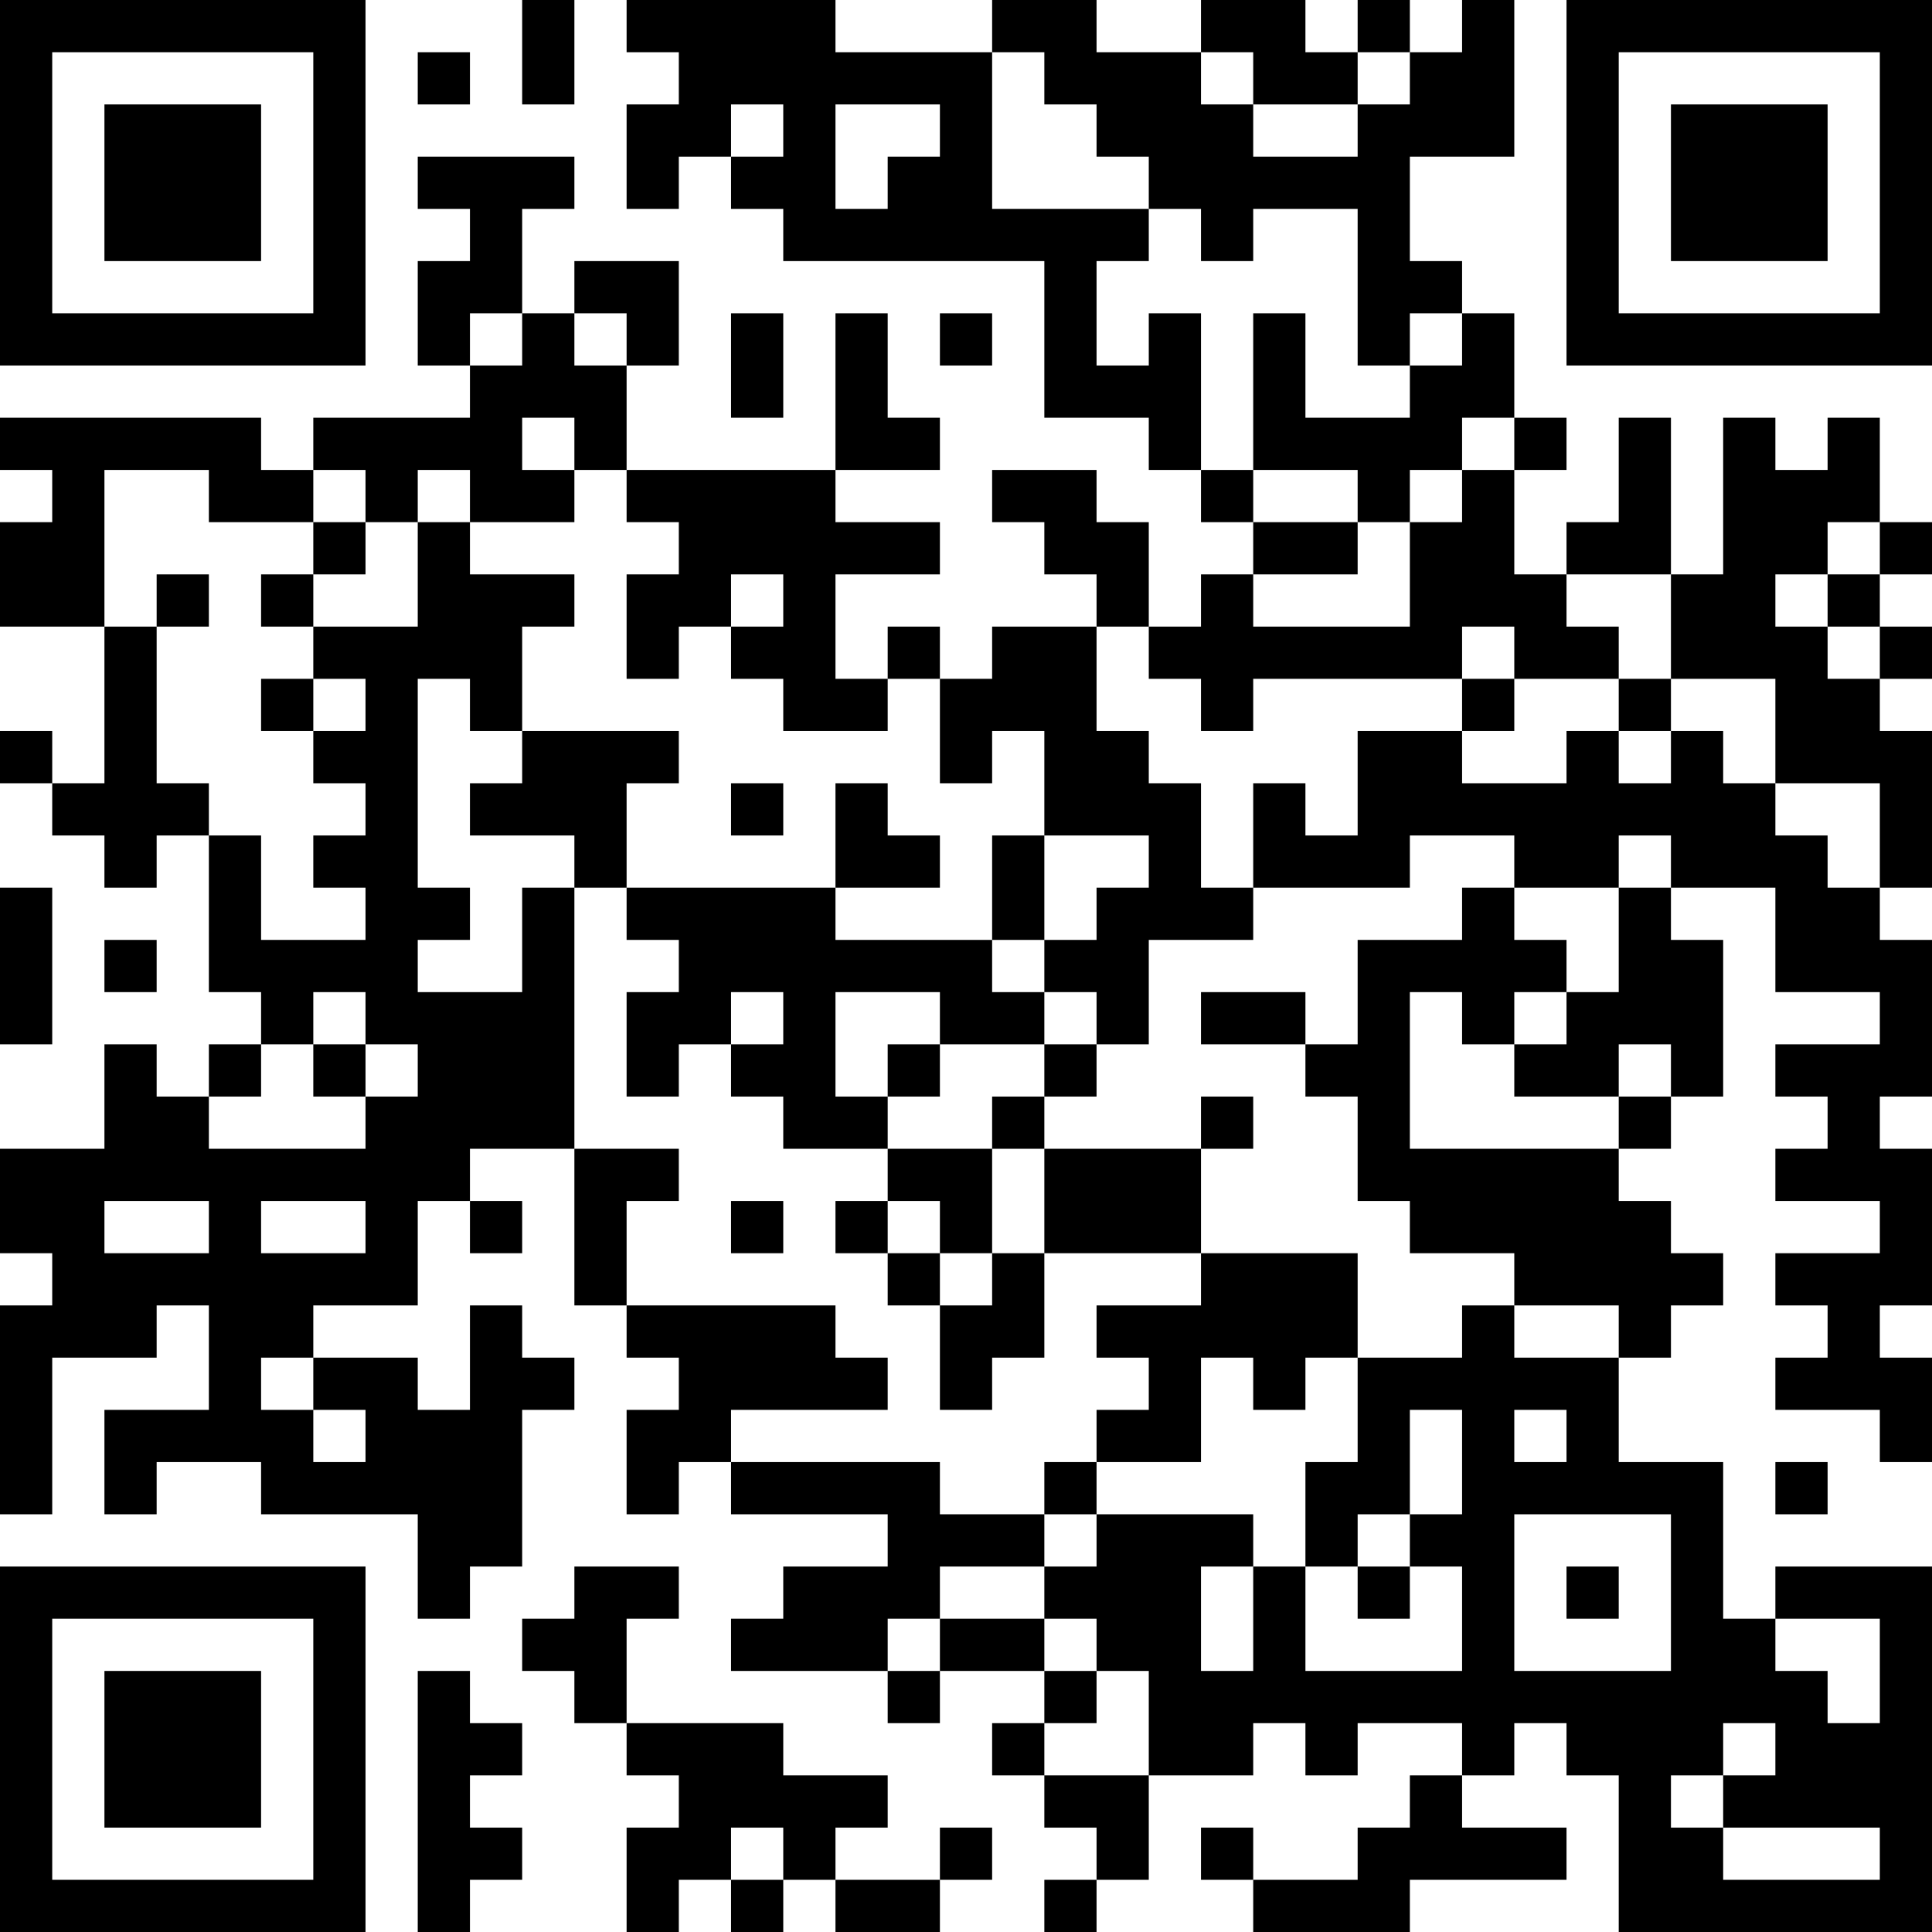 <?xml version="1.0" encoding="UTF-8"?>
<svg xmlns="http://www.w3.org/2000/svg" version="1.1" width="400" height="400" viewBox="0 0 400 400"><rect x="0" y="0" width="400" height="400" fill="#ffffff"/><g transform="scale(10.811)"><g transform="translate(0,0)"><path fill-rule="evenodd" d="M10 0L10 2L11 2L11 0ZM12 0L12 1L13 1L13 2L12 2L12 4L13 4L13 3L14 3L14 4L15 4L15 5L20 5L20 8L22 8L22 9L23 9L23 10L24 10L24 11L23 11L23 12L22 12L22 10L21 10L21 9L19 9L19 10L20 10L20 11L21 11L21 12L19 12L19 13L18 13L18 12L17 12L17 13L16 13L16 11L18 11L18 10L16 10L16 9L18 9L18 8L17 8L17 6L16 6L16 9L12 9L12 7L13 7L13 5L11 5L11 6L10 6L10 4L11 4L11 3L8 3L8 4L9 4L9 5L8 5L8 7L9 7L9 8L6 8L6 9L5 9L5 8L0 8L0 9L1 9L1 10L0 10L0 12L2 12L2 15L1 15L1 14L0 14L0 15L1 15L1 16L2 16L2 17L3 17L3 16L4 16L4 19L5 19L5 20L4 20L4 21L3 21L3 20L2 20L2 22L0 22L0 24L1 24L1 25L0 25L0 29L1 29L1 26L3 26L3 25L4 25L4 27L2 27L2 29L3 29L3 28L5 28L5 29L8 29L8 31L9 31L9 30L10 30L10 27L11 27L11 26L10 26L10 25L9 25L9 27L8 27L8 26L6 26L6 25L8 25L8 23L9 23L9 24L10 24L10 23L9 23L9 22L11 22L11 25L12 25L12 26L13 26L13 27L12 27L12 29L13 29L13 28L14 28L14 29L17 29L17 30L15 30L15 31L14 31L14 32L17 32L17 33L18 33L18 32L20 32L20 33L19 33L19 34L20 34L20 35L21 35L21 36L20 36L20 37L21 37L21 36L22 36L22 34L24 34L24 33L25 33L25 34L26 34L26 33L28 33L28 34L27 34L27 35L26 35L26 36L24 36L24 35L23 35L23 36L24 36L24 37L27 37L27 36L30 36L30 35L28 35L28 34L29 34L29 33L30 33L30 34L31 34L31 37L37 37L37 30L34 30L34 31L33 31L33 28L31 28L31 26L32 26L32 25L33 25L33 24L32 24L32 23L31 23L31 22L32 22L32 21L33 21L33 18L32 18L32 17L34 17L34 19L36 19L36 20L34 20L34 21L35 21L35 22L34 22L34 23L36 23L36 24L34 24L34 25L35 25L35 26L34 26L34 27L36 27L36 28L37 28L37 26L36 26L36 25L37 25L37 22L36 22L36 21L37 21L37 18L36 18L36 17L37 17L37 14L36 14L36 13L37 13L37 12L36 12L36 11L37 11L37 10L36 10L36 8L35 8L35 9L34 9L34 8L33 8L33 11L32 11L32 8L31 8L31 10L30 10L30 11L29 11L29 9L30 9L30 8L29 8L29 6L28 6L28 5L27 5L27 3L29 3L29 0L28 0L28 1L27 1L27 0L26 0L26 1L25 1L25 0L23 0L23 1L21 1L21 0L19 0L19 1L16 1L16 0ZM8 1L8 2L9 2L9 1ZM19 1L19 4L22 4L22 5L21 5L21 7L22 7L22 6L23 6L23 9L24 9L24 10L26 10L26 11L24 11L24 12L27 12L27 10L28 10L28 9L29 9L29 8L28 8L28 9L27 9L27 10L26 10L26 9L24 9L24 6L25 6L25 8L27 8L27 7L28 7L28 6L27 6L27 7L26 7L26 4L24 4L24 5L23 5L23 4L22 4L22 3L21 3L21 2L20 2L20 1ZM23 1L23 2L24 2L24 3L26 3L26 2L27 2L27 1L26 1L26 2L24 2L24 1ZM14 2L14 3L15 3L15 2ZM16 2L16 4L17 4L17 3L18 3L18 2ZM9 6L9 7L10 7L10 6ZM11 6L11 7L12 7L12 6ZM14 6L14 8L15 8L15 6ZM18 6L18 7L19 7L19 6ZM10 8L10 9L11 9L11 10L9 10L9 9L8 9L8 10L7 10L7 9L6 9L6 10L4 10L4 9L2 9L2 12L3 12L3 15L4 15L4 16L5 16L5 18L7 18L7 17L6 17L6 16L7 16L7 15L6 15L6 14L7 14L7 13L6 13L6 12L8 12L8 10L9 10L9 11L11 11L11 12L10 12L10 14L9 14L9 13L8 13L8 17L9 17L9 18L8 18L8 19L10 19L10 17L11 17L11 22L13 22L13 23L12 23L12 25L16 25L16 26L17 26L17 27L14 27L14 28L18 28L18 29L20 29L20 30L18 30L18 31L17 31L17 32L18 32L18 31L20 31L20 32L21 32L21 33L20 33L20 34L22 34L22 32L21 32L21 31L20 31L20 30L21 30L21 29L24 29L24 30L23 30L23 32L24 32L24 30L25 30L25 32L28 32L28 30L27 30L27 29L28 29L28 27L27 27L27 29L26 29L26 30L25 30L25 28L26 28L26 26L28 26L28 25L29 25L29 26L31 26L31 25L29 25L29 24L27 24L27 23L26 23L26 21L25 21L25 20L26 20L26 18L28 18L28 17L29 17L29 18L30 18L30 19L29 19L29 20L28 20L28 19L27 19L27 22L31 22L31 21L32 21L32 20L31 20L31 21L29 21L29 20L30 20L30 19L31 19L31 17L32 17L32 16L31 16L31 17L29 17L29 16L27 16L27 17L24 17L24 15L25 15L25 16L26 16L26 14L28 14L28 15L30 15L30 14L31 14L31 15L32 15L32 14L33 14L33 15L34 15L34 16L35 16L35 17L36 17L36 15L34 15L34 13L32 13L32 11L30 11L30 12L31 12L31 13L29 13L29 12L28 12L28 13L24 13L24 14L23 14L23 13L22 13L22 12L21 12L21 14L22 14L22 15L23 15L23 17L24 17L24 18L22 18L22 20L21 20L21 19L20 19L20 18L21 18L21 17L22 17L22 16L20 16L20 14L19 14L19 15L18 15L18 13L17 13L17 14L15 14L15 13L14 13L14 12L15 12L15 11L14 11L14 12L13 12L13 13L12 13L12 11L13 11L13 10L12 10L12 9L11 9L11 8ZM6 10L6 11L5 11L5 12L6 12L6 11L7 11L7 10ZM35 10L35 11L34 11L34 12L35 12L35 13L36 13L36 12L35 12L35 11L36 11L36 10ZM3 11L3 12L4 12L4 11ZM5 13L5 14L6 14L6 13ZM28 13L28 14L29 14L29 13ZM31 13L31 14L32 14L32 13ZM10 14L10 15L9 15L9 16L11 16L11 17L12 17L12 18L13 18L13 19L12 19L12 21L13 21L13 20L14 20L14 21L15 21L15 22L17 22L17 23L16 23L16 24L17 24L17 25L18 25L18 27L19 27L19 26L20 26L20 24L23 24L23 25L21 25L21 26L22 26L22 27L21 27L21 28L20 28L20 29L21 29L21 28L23 28L23 26L24 26L24 27L25 27L25 26L26 26L26 24L23 24L23 22L24 22L24 21L23 21L23 22L20 22L20 21L21 21L21 20L20 20L20 19L19 19L19 18L20 18L20 16L19 16L19 18L16 18L16 17L18 17L18 16L17 16L17 15L16 15L16 17L12 17L12 15L13 15L13 14ZM14 15L14 16L15 16L15 15ZM0 17L0 20L1 20L1 17ZM2 18L2 19L3 19L3 18ZM6 19L6 20L5 20L5 21L4 21L4 22L7 22L7 21L8 21L8 20L7 20L7 19ZM14 19L14 20L15 20L15 19ZM16 19L16 21L17 21L17 22L19 22L19 24L18 24L18 23L17 23L17 24L18 24L18 25L19 25L19 24L20 24L20 22L19 22L19 21L20 21L20 20L18 20L18 19ZM23 19L23 20L25 20L25 19ZM6 20L6 21L7 21L7 20ZM17 20L17 21L18 21L18 20ZM2 23L2 24L4 24L4 23ZM5 23L5 24L7 24L7 23ZM14 23L14 24L15 24L15 23ZM5 26L5 27L6 27L6 28L7 28L7 27L6 27L6 26ZM29 27L29 28L30 28L30 27ZM34 28L34 29L35 29L35 28ZM29 29L29 32L32 32L32 29ZM11 30L11 31L10 31L10 32L11 32L11 33L12 33L12 34L13 34L13 35L12 35L12 37L13 37L13 36L14 36L14 37L15 37L15 36L16 36L16 37L18 37L18 36L19 36L19 35L18 35L18 36L16 36L16 35L17 35L17 34L15 34L15 33L12 33L12 31L13 31L13 30ZM26 30L26 31L27 31L27 30ZM30 30L30 31L31 31L31 30ZM34 31L34 32L35 32L35 33L36 33L36 31ZM8 32L8 37L9 37L9 36L10 36L10 35L9 35L9 34L10 34L10 33L9 33L9 32ZM33 33L33 34L32 34L32 35L33 35L33 36L36 36L36 35L33 35L33 34L34 34L34 33ZM14 35L14 36L15 36L15 35ZM0 0L0 7L7 7L7 0ZM1 1L1 6L6 6L6 1ZM2 2L2 5L5 5L5 2ZM30 0L30 7L37 7L37 0ZM31 1L31 6L36 6L36 1ZM32 2L32 5L35 5L35 2ZM0 30L0 37L7 37L7 30ZM1 31L1 36L6 36L6 31ZM2 32L2 35L5 35L5 32Z" fill="#000000"/></g></g></svg>
